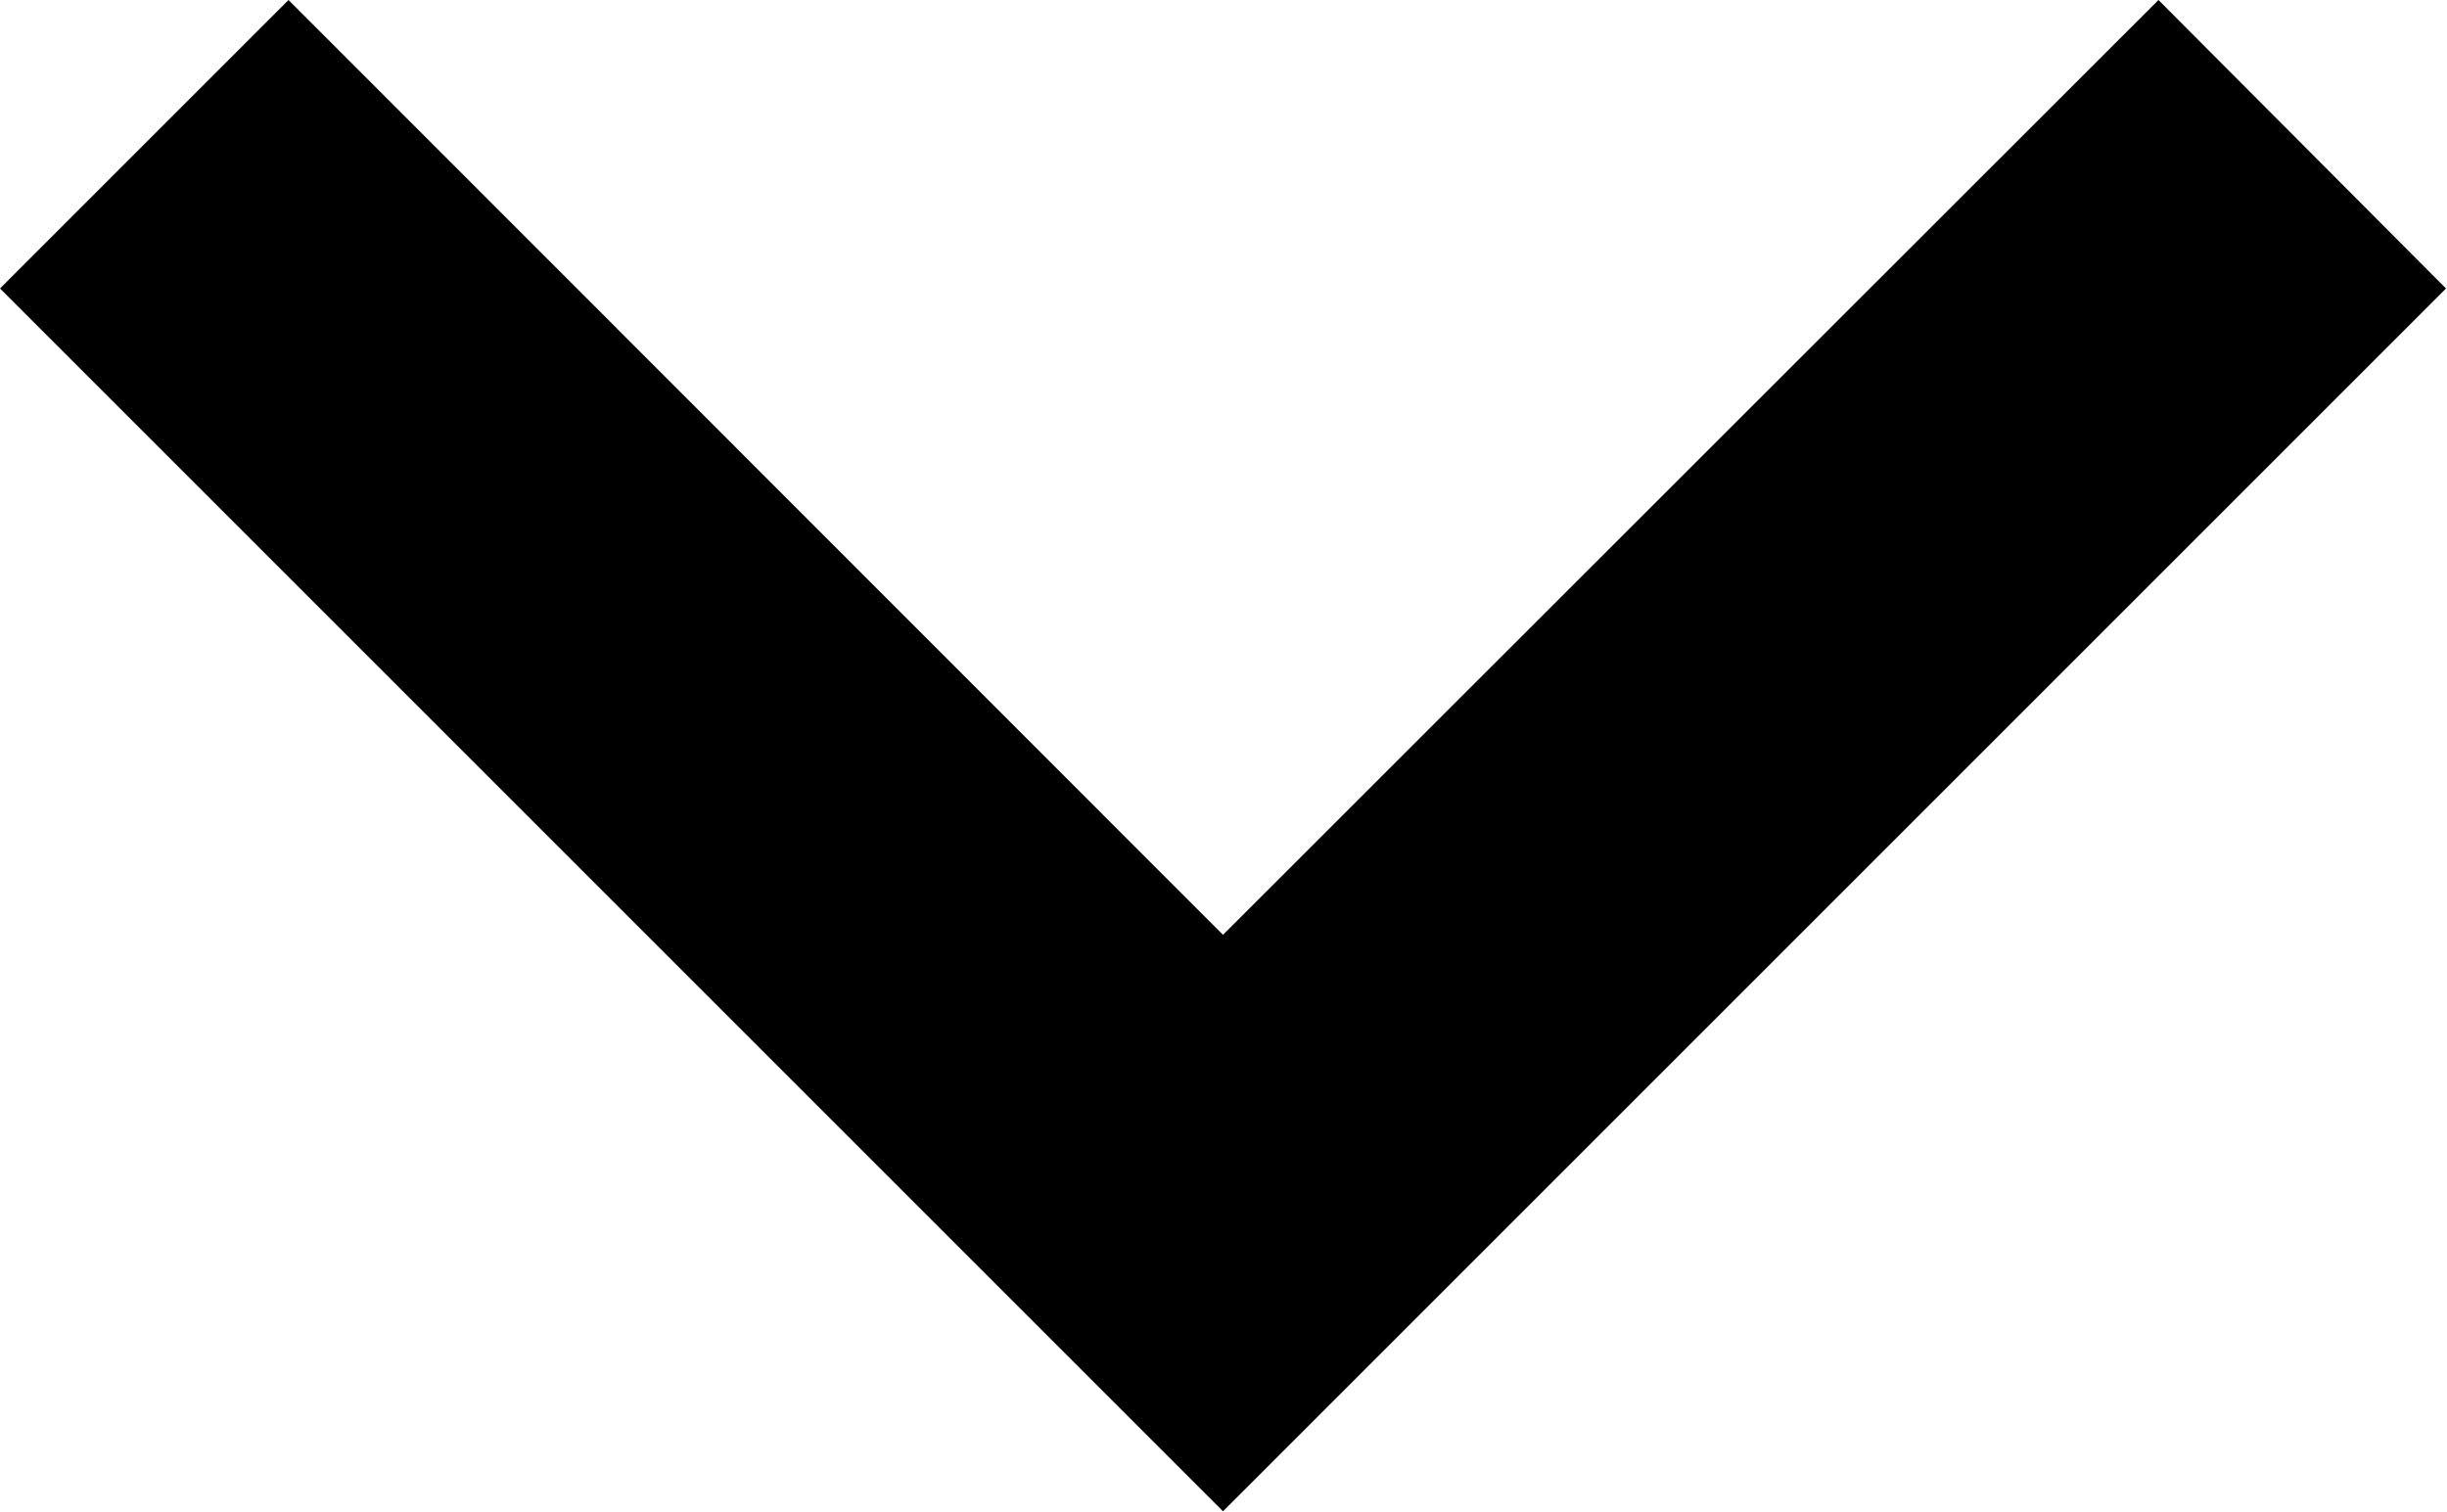 <svg xmlns="http://www.w3.org/2000/svg" width="9.804" height="6.058" viewBox="0 0 9.804 6.058">
  <g id="down-arrow" transform="translate(0 -48.907)">
    <g id="Group_288" data-name="Group 288" transform="translate(0 48.907)">
      <path id="Path_494" data-name="Path 494" d="M8.648,48.907,4.9,52.653,1.156,48.907,0,50.063l4.9,4.9,4.9-4.9Z" transform="translate(0 -48.907)" fill="#000000"/>
    </g>
  </g>
</svg>
